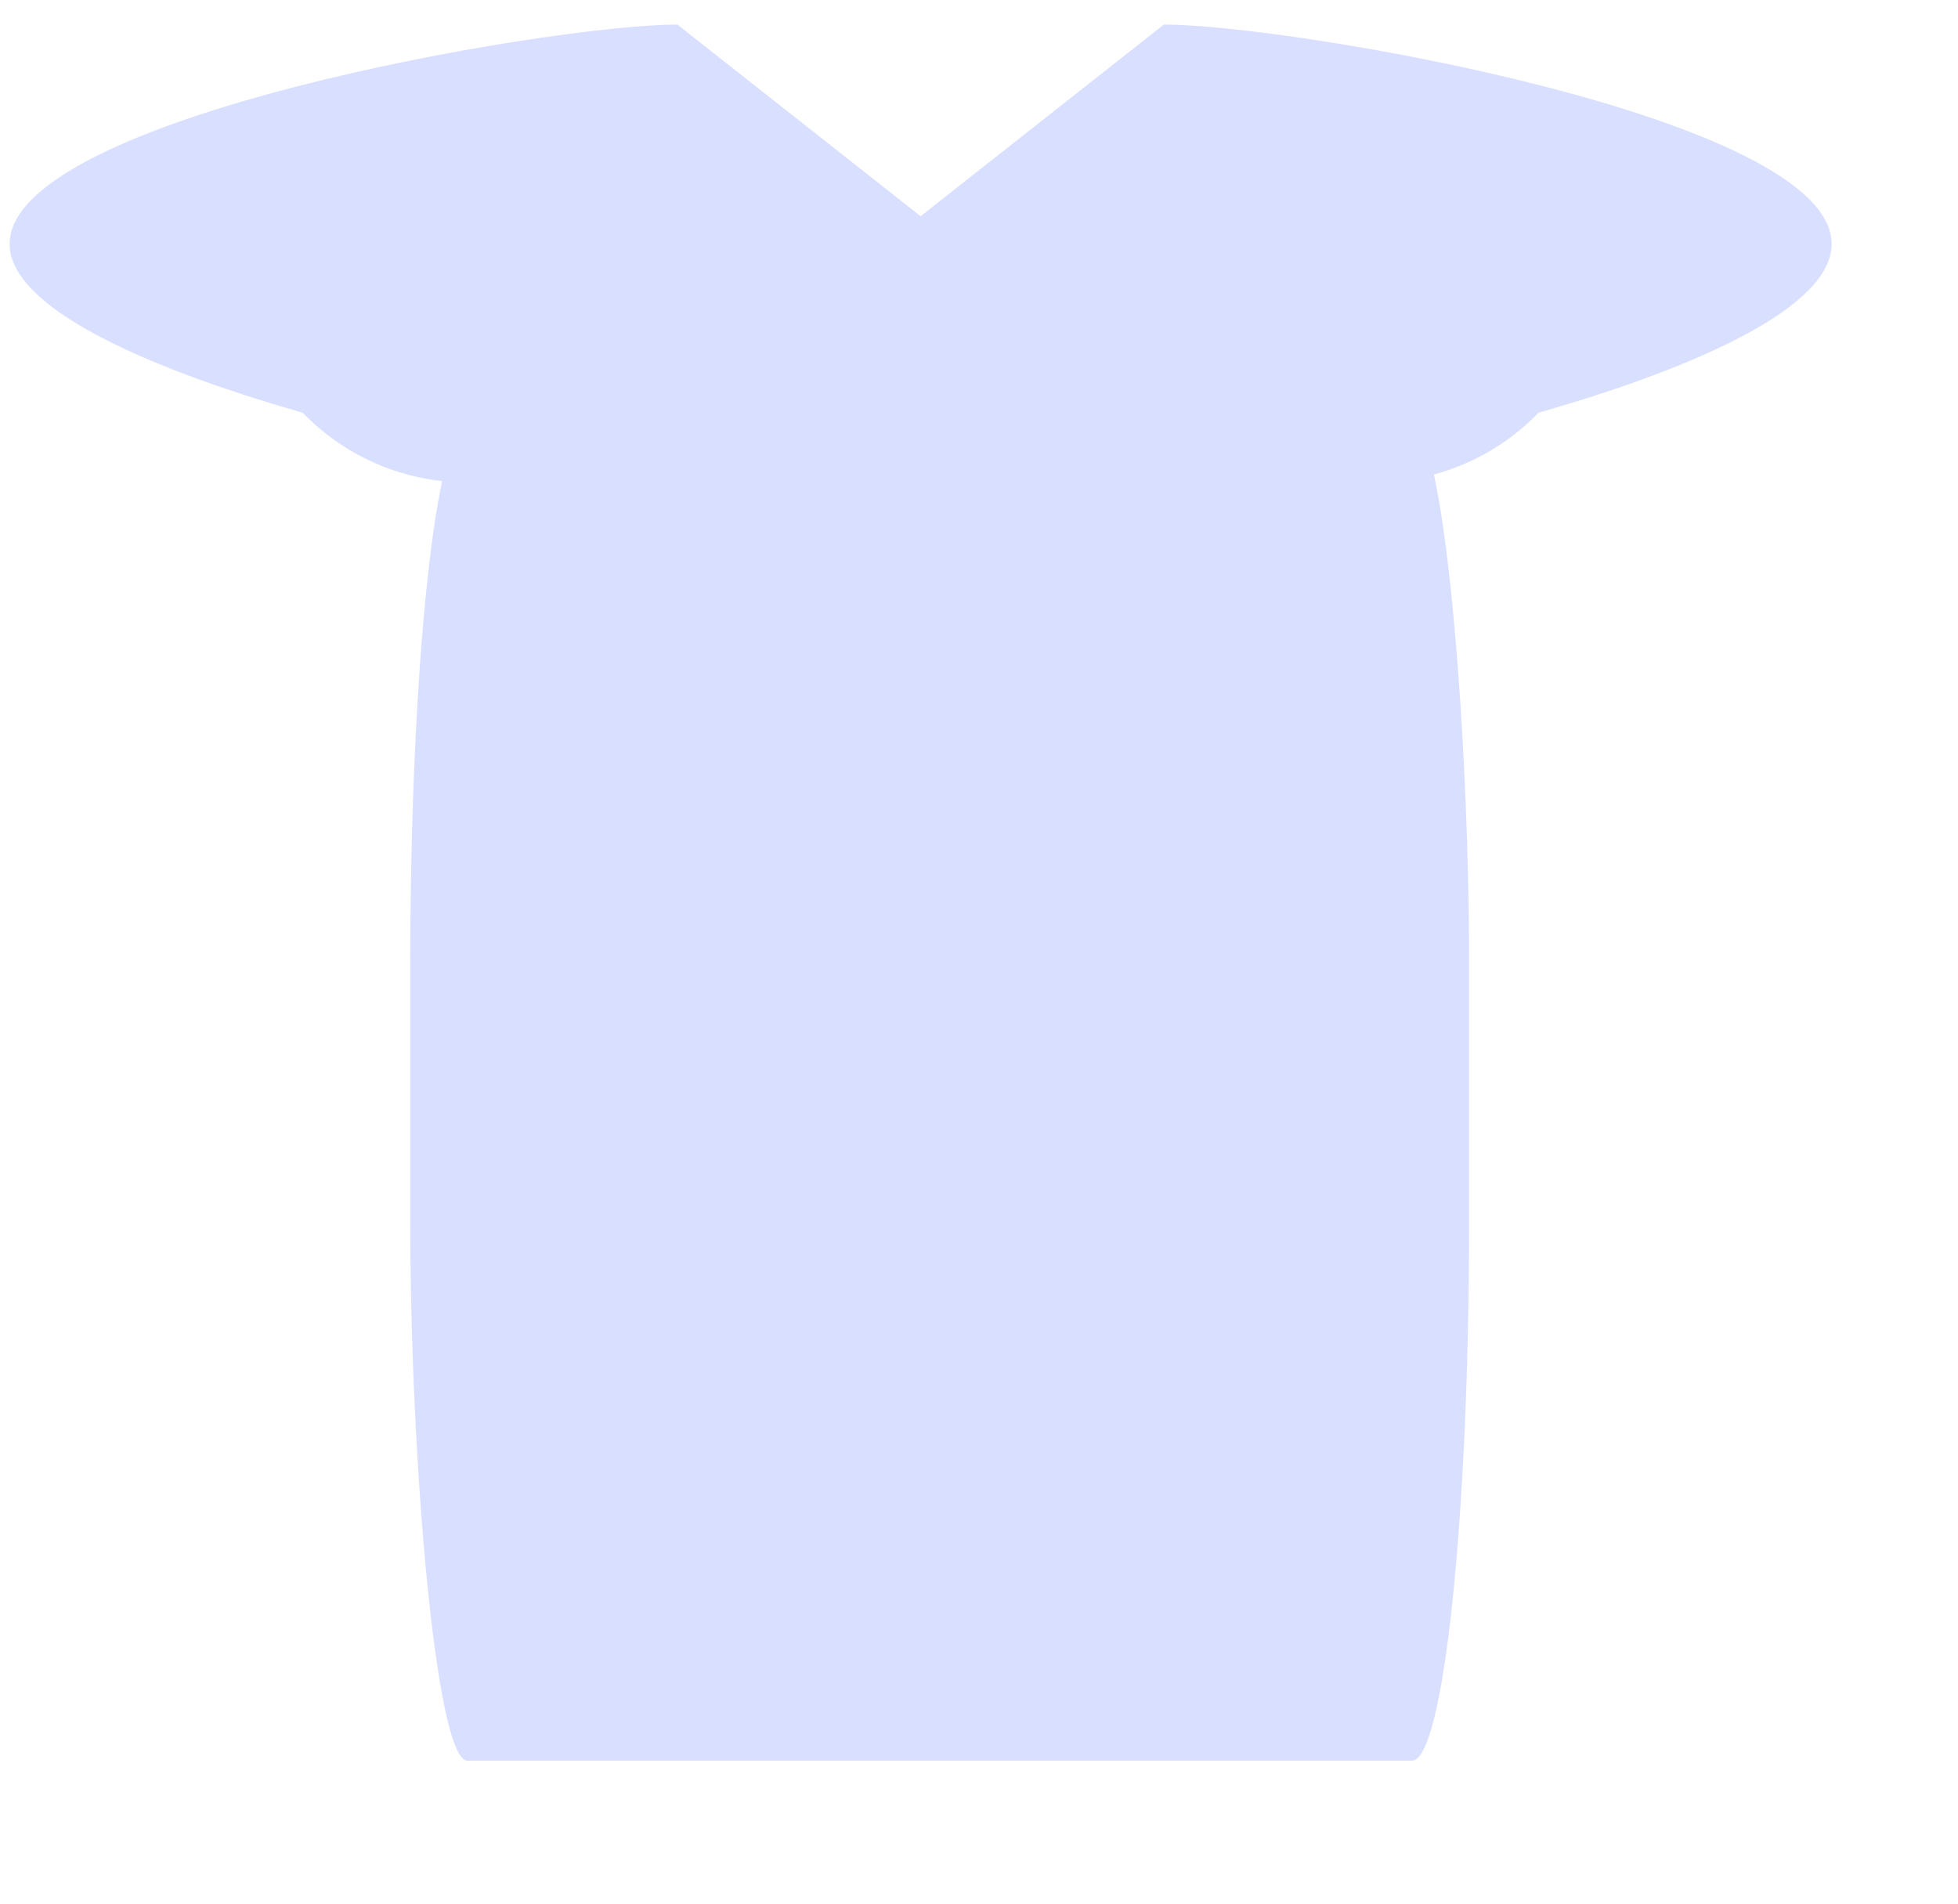 <?xml version="1.0" encoding="UTF-8" standalone="no"?>
<!DOCTYPE svg PUBLIC "-//W3C//DTD SVG 20010904//EN"
"http://www.w3.org/TR/2001/REC-SVG-20010904/DTD/svg10.dtd">
<!-- Created with Sodipodi ("http://www.sodipodi.com/") -->
<svg
   xmlns="http://www.w3.org/2000/svg"
   xmlns:sodipodi="http://sodipodi.sourceforge.net/DTD/sodipodi-0.dtd"
   xmlns:xlink="http://www.w3.org/1999/xlink"
   id="svg610"
   sodipodi:version="0.34"
   width="524.28pt"
   height="509.89pt"
   xml:space="preserve"
   sodipodi:docbase="/root/elementi_decorativi/"
   sodipodi:docname="/root/elementi_decorativi/nightdress.svg"><defs
   id="defs612" /><sodipodi:namedview
   id="base" /><g
   id="g689"
   transform="translate(-47.655,-198.985)"
   style="fill:#d9e0ff;fill-opacity:1;stroke:none;stroke-opacity:1;"><path
   style="font-size:12;fill:#d9e0ff;fill-rule:evenodd;fill-opacity:1;stroke:none;stroke-opacity:1;"
   d="M 619.838 289.485 C 619.838 244.202 447.155 296.296 401.873 296.296 L 289.485 207.748 C 244.202 207.748 51.086 240.797 51.086 286.079 C 51.086 331.361 244.202 371.221 289.485 371.221 L 538.101 371.221 M 538.101 371.221 C 583.383 371.221 619.838 334.767 619.838 289.485 "
   id="path606"
   sodipodi:nodetypes="cccccccc" /><path
   style="font-size:12;fill:#d9e0ff;fill-rule:evenodd;fill-opacity:1;stroke:none;stroke-opacity:1;"
   d="M 132.822 289.485 C 132.822 244.202 305.505 296.296 350.787 296.296 L 463.175 207.748 C 508.458 207.748 701.575 240.797 701.575 286.079 C 701.575 331.361 508.458 371.221 463.175 371.221 L 214.559 371.221 M 214.559 371.221 C 169.277 371.221 132.822 334.767 132.822 289.485 "
   id="path607"
   sodipodi:nodetypes="cccccccc" /><rect
   style="font-size:12;fill:#d9e0ff;fill-rule:evenodd;fill-opacity:1;stroke:none;stroke-opacity:1;"
   id="rect608"
   width="378.033"
   height="476.798"
   x="194.125"
   y="350.787"
   ry="192.989"
   rx="20.434" /></g></svg>
